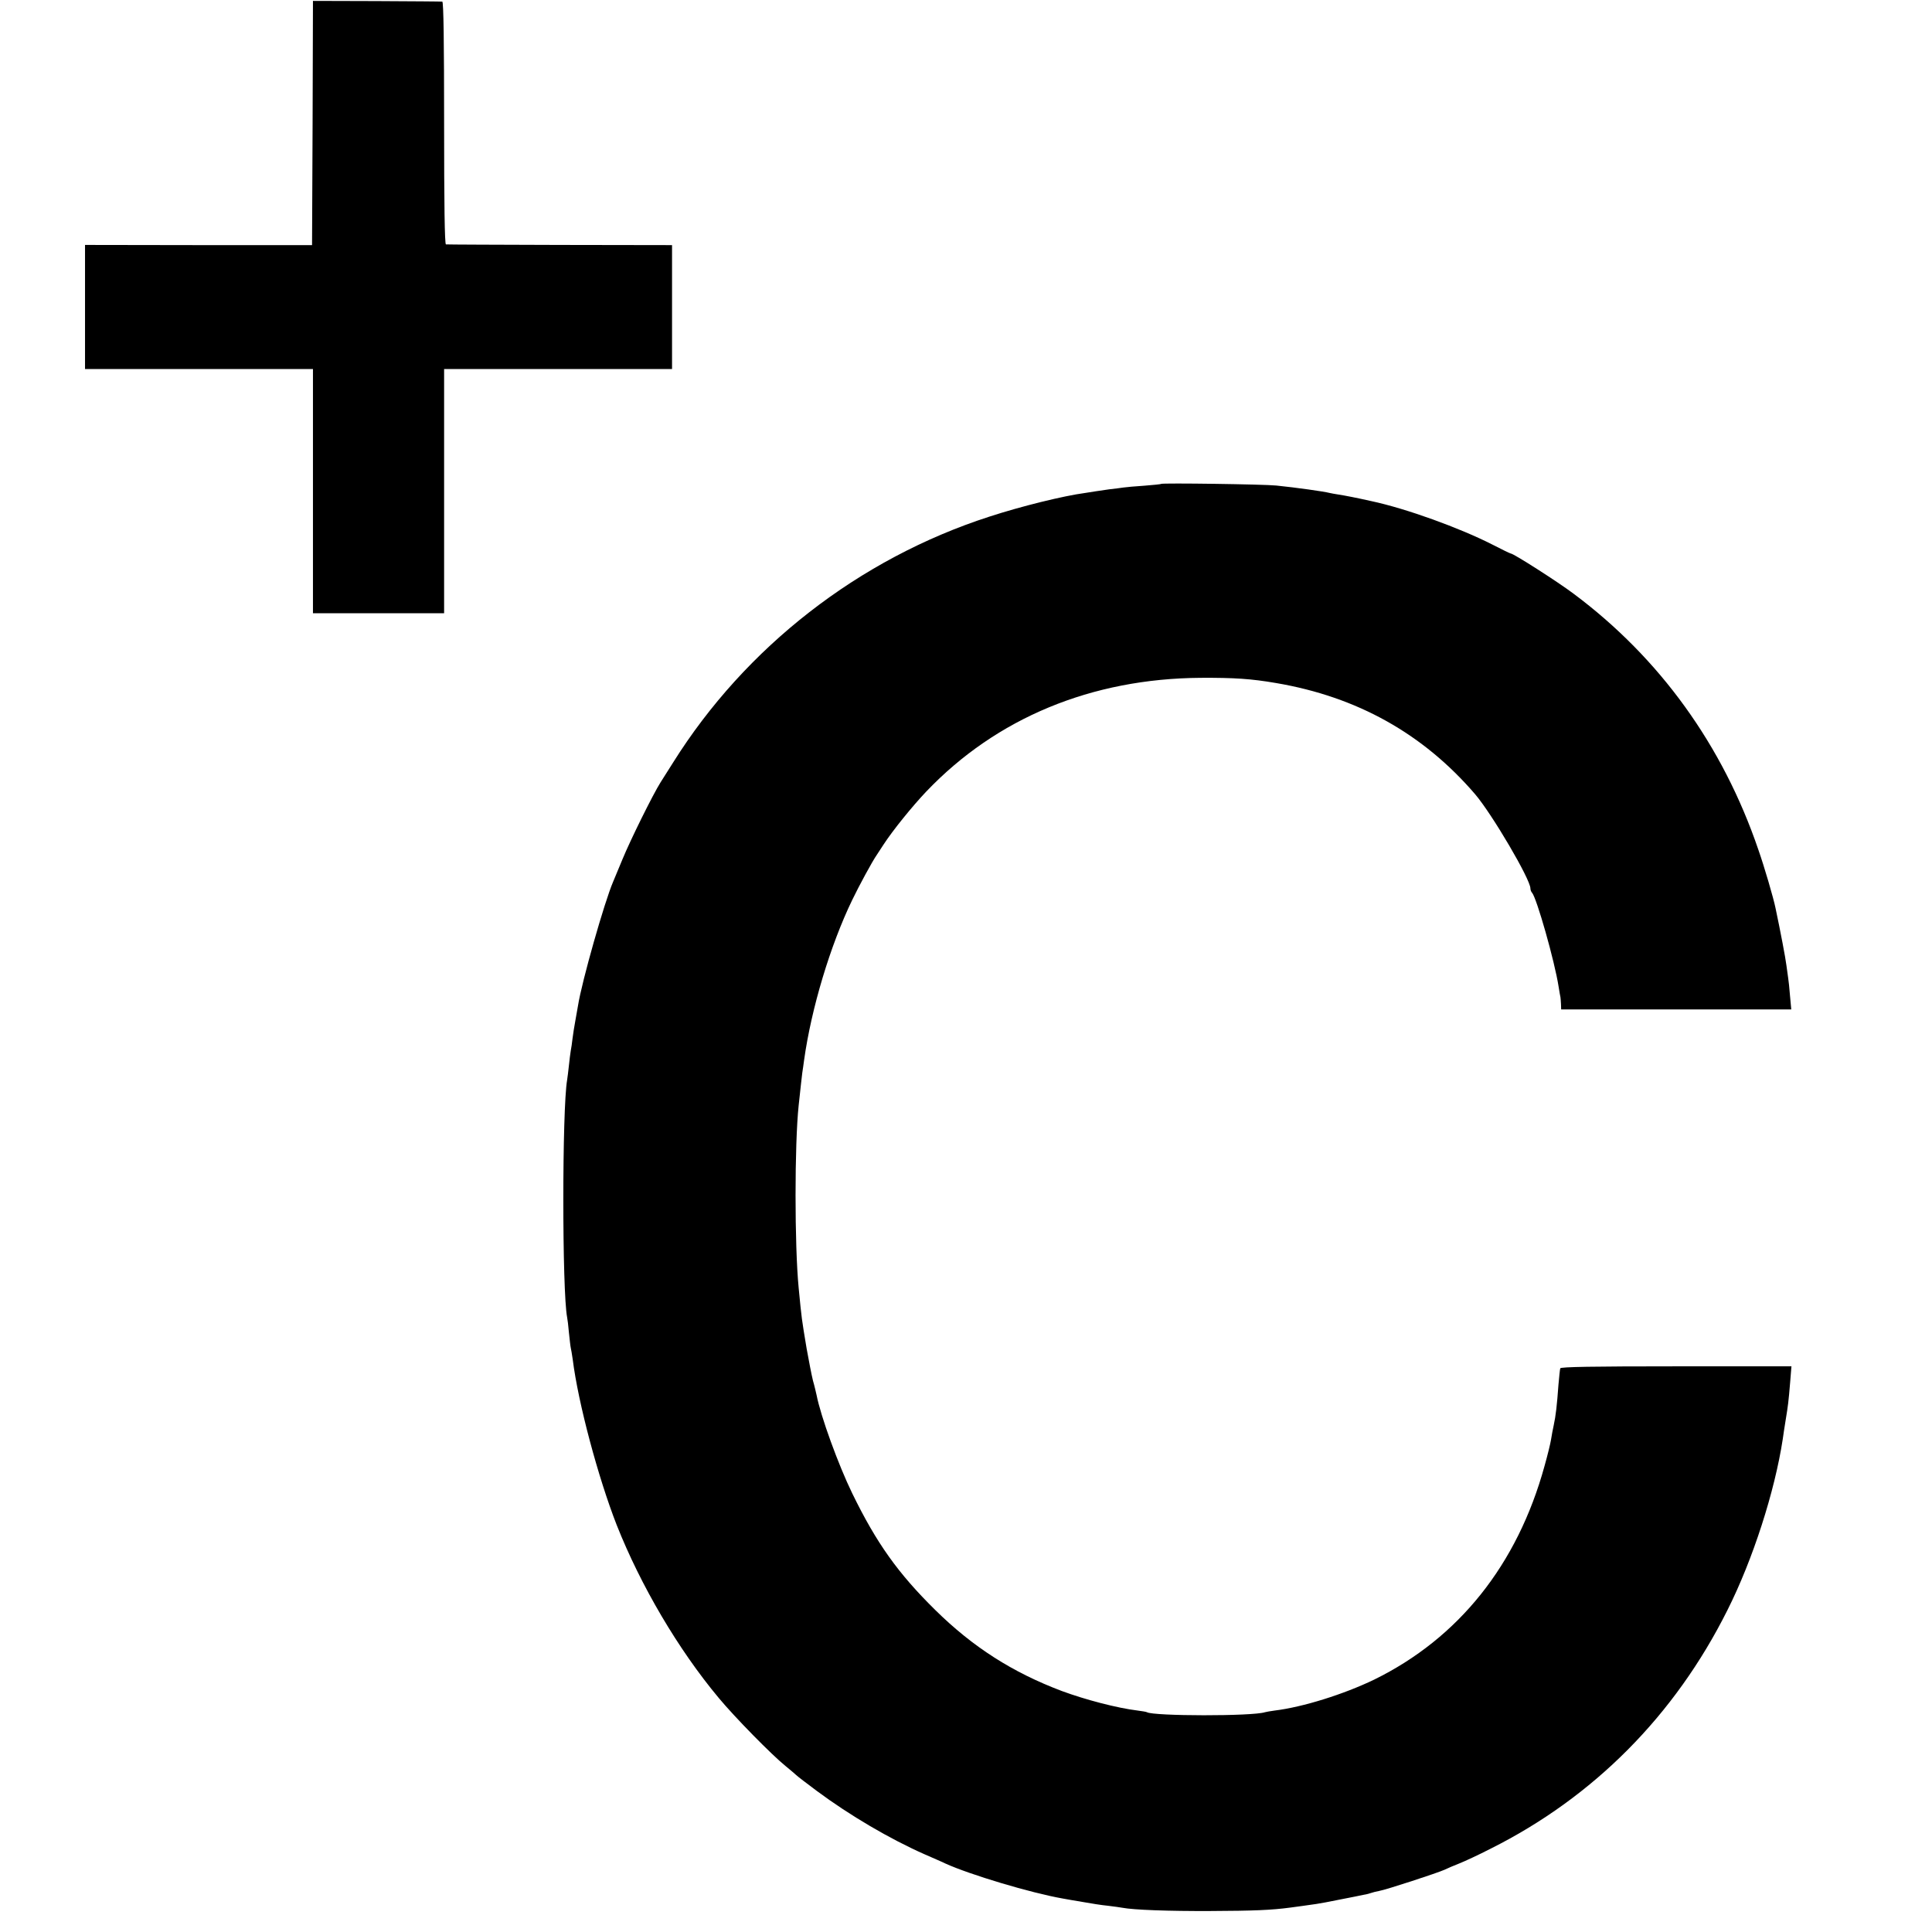 <?xml version="1.0" standalone="no"?>
<!DOCTYPE svg PUBLIC "-//W3C//DTD SVG 20010904//EN"
 "http://www.w3.org/TR/2001/REC-SVG-20010904/DTD/svg10.dtd">
<svg version="1.0" xmlns="http://www.w3.org/2000/svg"
 width="1068pt" height="1068pt" viewBox="0 0 1068 1068"
 preserveAspectRatio="xMidYMid meet">
<g transform="translate(0,1068) scale(0.1,-0.1)"
fill="#000000" stroke="none">
<path d="M1728 10000 l-3 -675 -627 0 -628 1 0 -343 0 -343 630 0 630 0 0
-675 0 -675 363 0 362 0 0 675 0 675 630 0 630 0 0 343 0 342 -620 1 c-341 1
-625 2 -630 3 -7 1 -10 228 -10 671 0 443 -3 670 -10 671 -5 1 -169 2 -362 3
l-353 1 -2 -675z"/>
<path d="M6418 8005 c-1 -2 -43 -6 -93 -10 -49 -3 -101 -8 -115 -10 -14 -2
-49 -7 -79 -10 -30 -4 -63 -9 -75 -11 -12 -2 -37 -6 -57 -9 -120 -16 -352 -73
-530 -131 -721 -233 -1348 -721 -1748 -1359 -24 -38 -55 -87 -69 -109 -44 -70
-167 -319 -211 -426 -24 -58 -47 -114 -52 -125 -47 -109 -173 -551 -194 -685
-3 -19 -10 -57 -15 -85 -5 -27 -12 -70 -15 -95 -3 -25 -7 -56 -10 -69 -2 -13
-7 -49 -10 -80 -3 -31 -8 -67 -10 -81 -28 -162 -28 -1167 0 -1312 2 -9 7 -48
10 -85 4 -37 8 -75 10 -83 2 -8 7 -37 11 -65 30 -241 141 -654 243 -915 133
-336 341 -689 564 -956 88 -106 293 -315 370 -377 25 -21 52 -43 59 -50 7 -7
58 -46 113 -87 183 -136 405 -266 595 -350 52 -23 104 -45 115 -51 136 -62
473 -163 650 -194 17 -3 66 -12 110 -19 44 -8 107 -18 140 -21 33 -4 69 -9 79
-11 63 -12 255 -19 486 -18 242 1 338 5 443 19 37 5 90 12 144 20 15 2 75 13
133 25 58 11 116 23 130 26 14 2 32 7 40 10 8 3 28 8 44 11 37 6 321 99 361
117 17 8 53 24 82 35 28 11 106 47 172 81 570 285 1019 737 1310 1319 141 280
262 657 306 946 3 22 10 69 16 105 13 79 16 101 25 211 l7 86 -637 0 c-463 0
-639 -3 -641 -11 -2 -6 -6 -47 -10 -91 -8 -112 -15 -173 -26 -223 -5 -23 -12
-59 -15 -80 -3 -20 -19 -86 -36 -146 -150 -546 -475 -952 -942 -1181 -168 -81
-394 -152 -551 -171 -22 -3 -45 -7 -52 -9 -69 -23 -617 -22 -653 0 -3 2 -26 6
-50 9 -115 14 -290 60 -420 108 -273 103 -492 243 -700 448 -206 203 -325 370
-459 645 -76 156 -174 425 -197 543 -3 13 -11 49 -20 80 -8 32 -23 111 -35
177 -28 169 -27 159 -44 335 -23 236 -23 793 0 1010 11 103 17 156 20 180 2
14 7 45 10 70 40 286 145 635 266 885 37 77 111 214 137 251 4 6 20 31 36 55
52 80 160 213 236 293 388 407 914 625 1517 629 183 1 280 -5 418 -29 447 -76
812 -280 1099 -614 94 -110 306 -471 306 -521 0 -8 4 -19 9 -24 25 -27 125
-378 147 -520 4 -27 9 -53 10 -57 1 -5 2 -21 3 -38 l1 -30 636 0 636 0 -7 76
c-3 41 -8 85 -10 97 -2 12 -6 45 -10 72 -5 40 -32 183 -60 315 -11 55 -62 229
-95 323 -197 578 -546 1060 -1020 1414 -86 65 -333 223 -348 223 -3 0 -49 22
-101 49 -180 92 -478 200 -671 241 -80 18 -147 31 -180 36 -19 3 -42 7 -50 9
-30 8 -186 30 -295 41 -65 7 -631 15 -637 9z"/>
</g>
</svg>
